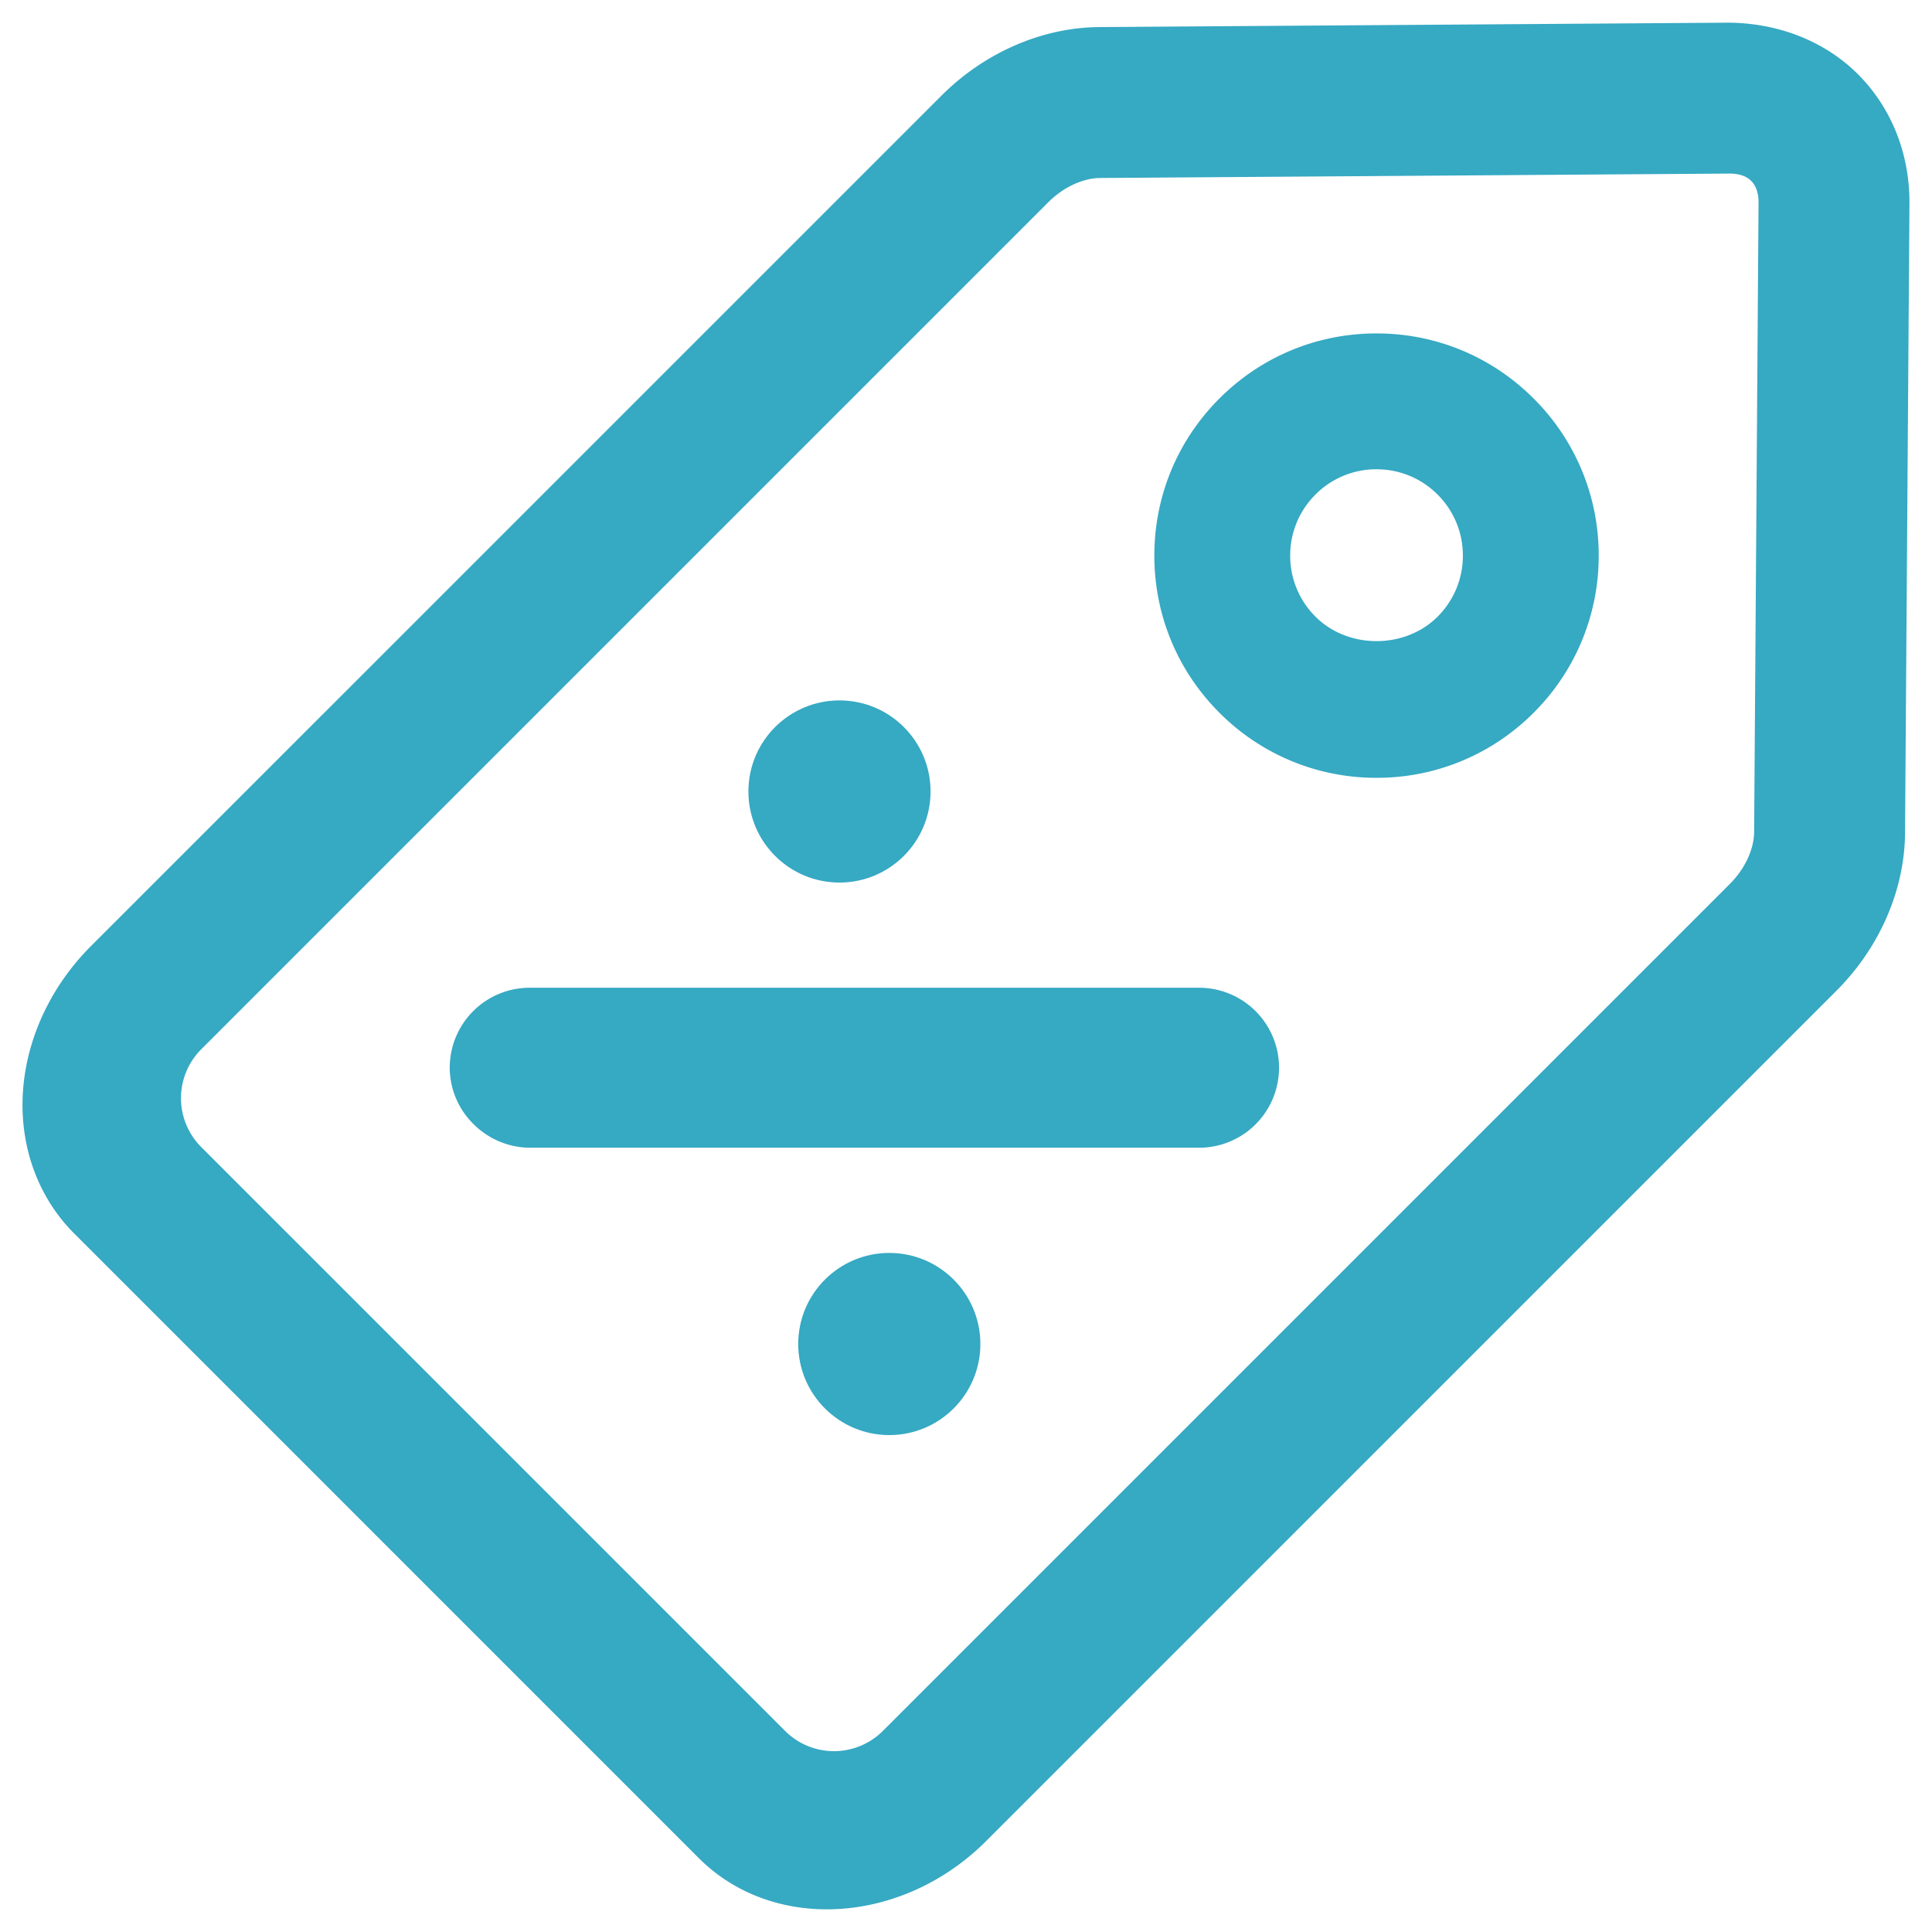<?xml version="1.0" encoding="UTF-8"?> <svg xmlns="http://www.w3.org/2000/svg" xmlns:xlink="http://www.w3.org/1999/xlink" version="1.1" width="512" height="512" x="0" y="0" viewBox="0 0 64 64" style="enable-background:new 0 0 512 512" xml:space="preserve"><g><path d="M61.547 2.459C60.434 1.346 58.88.761 57.254.751L36.413.897c-1.893.014-3.799.843-5.23 2.275L3.02 31.333C1.734 32.619.937 34.268.775 35.977c-.176 1.859.436 3.638 1.678 4.879l20.695 20.696c1.138 1.138 2.659 1.697 4.241 1.697 1.85 0 3.783-.766 5.282-2.265l28.161-28.162c1.433-1.432 2.262-3.338 2.275-5.23l.146-20.841c.012-1.655-.594-3.179-1.706-4.292zm-4.249 26.828L29.246 57.339a2.291 2.291 0 0 1-3.239 0L6.666 37.998a2.291 2.291 0 0 1 0-3.239L34.719 6.706c.502-.503 1.149-.806 1.729-.81l20.841-.146h.011c.217 0 .511.043.711.243.204.204.245.505.243.722l-.146 20.841c-.004.581-.306 1.227-.81 1.731z" fill="#36a9c3" opacity="1" data-original="#000000"></path><path d="M45.599 25.766a7.312 7.312 0 0 1-5.204-2.156c-1.391-1.39-2.156-3.239-2.156-5.205s.766-3.815 2.156-5.205 3.238-2.155 5.204-2.155 3.814.766 5.204 2.156a7.308 7.308 0 0 1 2.156 5.205 7.316 7.316 0 0 1-2.156 5.205 7.313 7.313 0 0 1-5.204 2.155zm0-10.221a2.84 2.84 0 0 0-2.022.837c-.54.541-.838 1.259-.838 2.023s.298 1.482.838 2.023c1.08 1.08 2.965 1.08 4.045 0 .54-.541.838-1.259.838-2.023s-.298-1.482-.838-2.022-1.259-.838-2.023-.838zM15.684 37.235a2.629 2.629 0 0 1-.786-1.865 2.65 2.65 0 0 1 2.65-2.65H39.72a2.65 2.65 0 1 1 0 5.3H17.548a2.662 2.662 0 0 1-1.864-.785z" fill="#36a9c3" opacity="1" data-original="#000000"></path><circle cx="27.809" cy="26.219" r="3.017" fill="#36a9c3" opacity="1" data-original="#000000"></circle><circle cx="29.459" cy="44.522" r="3.017" fill="#36a9c3" opacity="1" data-original="#000000"></circle></g></svg> 